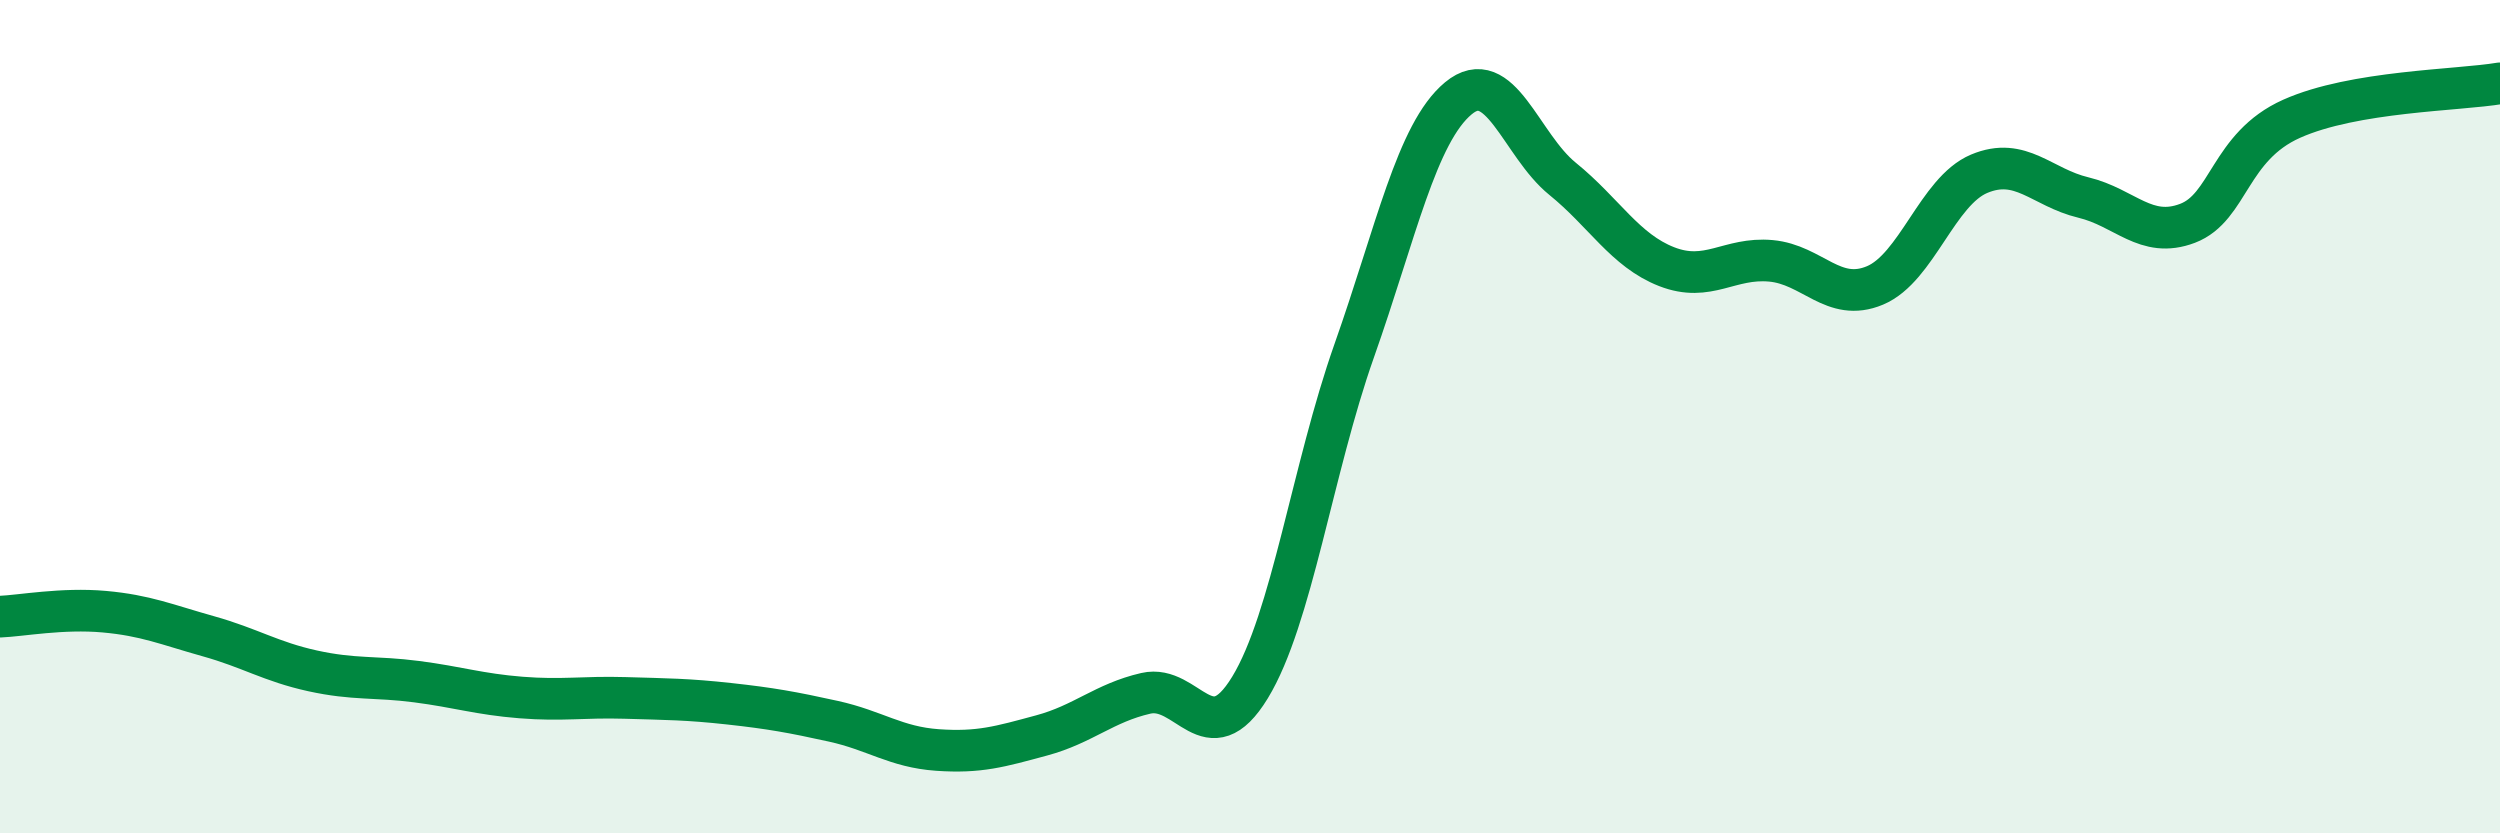 
    <svg width="60" height="20" viewBox="0 0 60 20" xmlns="http://www.w3.org/2000/svg">
      <path
        d="M 0,14.8 C 0.5,14.78 1.5,14.59 2.5,14.68 C 3.5,14.77 4,14.99 5,15.27 C 6,15.55 6.5,15.88 7.5,16.1 C 8.5,16.32 9,16.23 10,16.36 C 11,16.49 11.5,16.66 12.5,16.74 C 13.5,16.82 14,16.72 15,16.75 C 16,16.78 16.5,16.78 17.5,16.89 C 18.5,17 19,17.09 20,17.31 C 21,17.53 21.5,17.93 22.5,18 C 23.5,18.07 24,17.92 25,17.65 C 26,17.38 26.5,16.87 27.5,16.64 C 28.5,16.41 29,18.14 30,16.5 C 31,14.86 31.5,11.25 32.5,8.42 C 33.5,5.59 34,3.19 35,2.36 C 36,1.53 36.5,3.48 37.5,4.29 C 38.5,5.1 39,6.01 40,6.4 C 41,6.79 41.5,6.17 42.5,6.26 C 43.5,6.35 44,7.27 45,6.85 C 46,6.43 46.5,4.59 47.5,4.17 C 48.5,3.75 49,4.5 50,4.74 C 51,4.98 51.5,5.74 52.5,5.36 C 53.5,4.98 53.5,3.52 55,2.85 C 56.5,2.18 59,2.17 60,2L60 20L0 20Z"
        fill="#008740"
        opacity="0.1"
        stroke-linecap="round"
        stroke-linejoin="round"
      />
      <path
        d="M 0,14.8 C 0.5,14.78 1.5,14.59 2.5,14.68 C 3.5,14.77 4,14.99 5,15.27 C 6,15.55 6.5,15.88 7.5,16.1 C 8.5,16.32 9,16.23 10,16.36 C 11,16.49 11.5,16.66 12.5,16.74 C 13.5,16.82 14,16.72 15,16.75 C 16,16.78 16.5,16.78 17.5,16.89 C 18.5,17 19,17.09 20,17.31 C 21,17.53 21.5,17.93 22.5,18 C 23.5,18.07 24,17.92 25,17.65 C 26,17.38 26.5,16.87 27.5,16.64 C 28.5,16.41 29,18.14 30,16.5 C 31,14.86 31.5,11.25 32.5,8.42 C 33.5,5.59 34,3.19 35,2.36 C 36,1.53 36.5,3.48 37.5,4.29 C 38.5,5.1 39,6.01 40,6.4 C 41,6.79 41.5,6.17 42.5,6.26 C 43.5,6.35 44,7.27 45,6.85 C 46,6.43 46.5,4.59 47.5,4.17 C 48.5,3.75 49,4.5 50,4.74 C 51,4.98 51.5,5.74 52.5,5.36 C 53.5,4.98 53.5,3.52 55,2.85 C 56.5,2.18 59,2.17 60,2"
        stroke="#008740"
        stroke-width="1"
        fill="none"
        stroke-linecap="round"
        stroke-linejoin="round"
      />
    </svg>
  